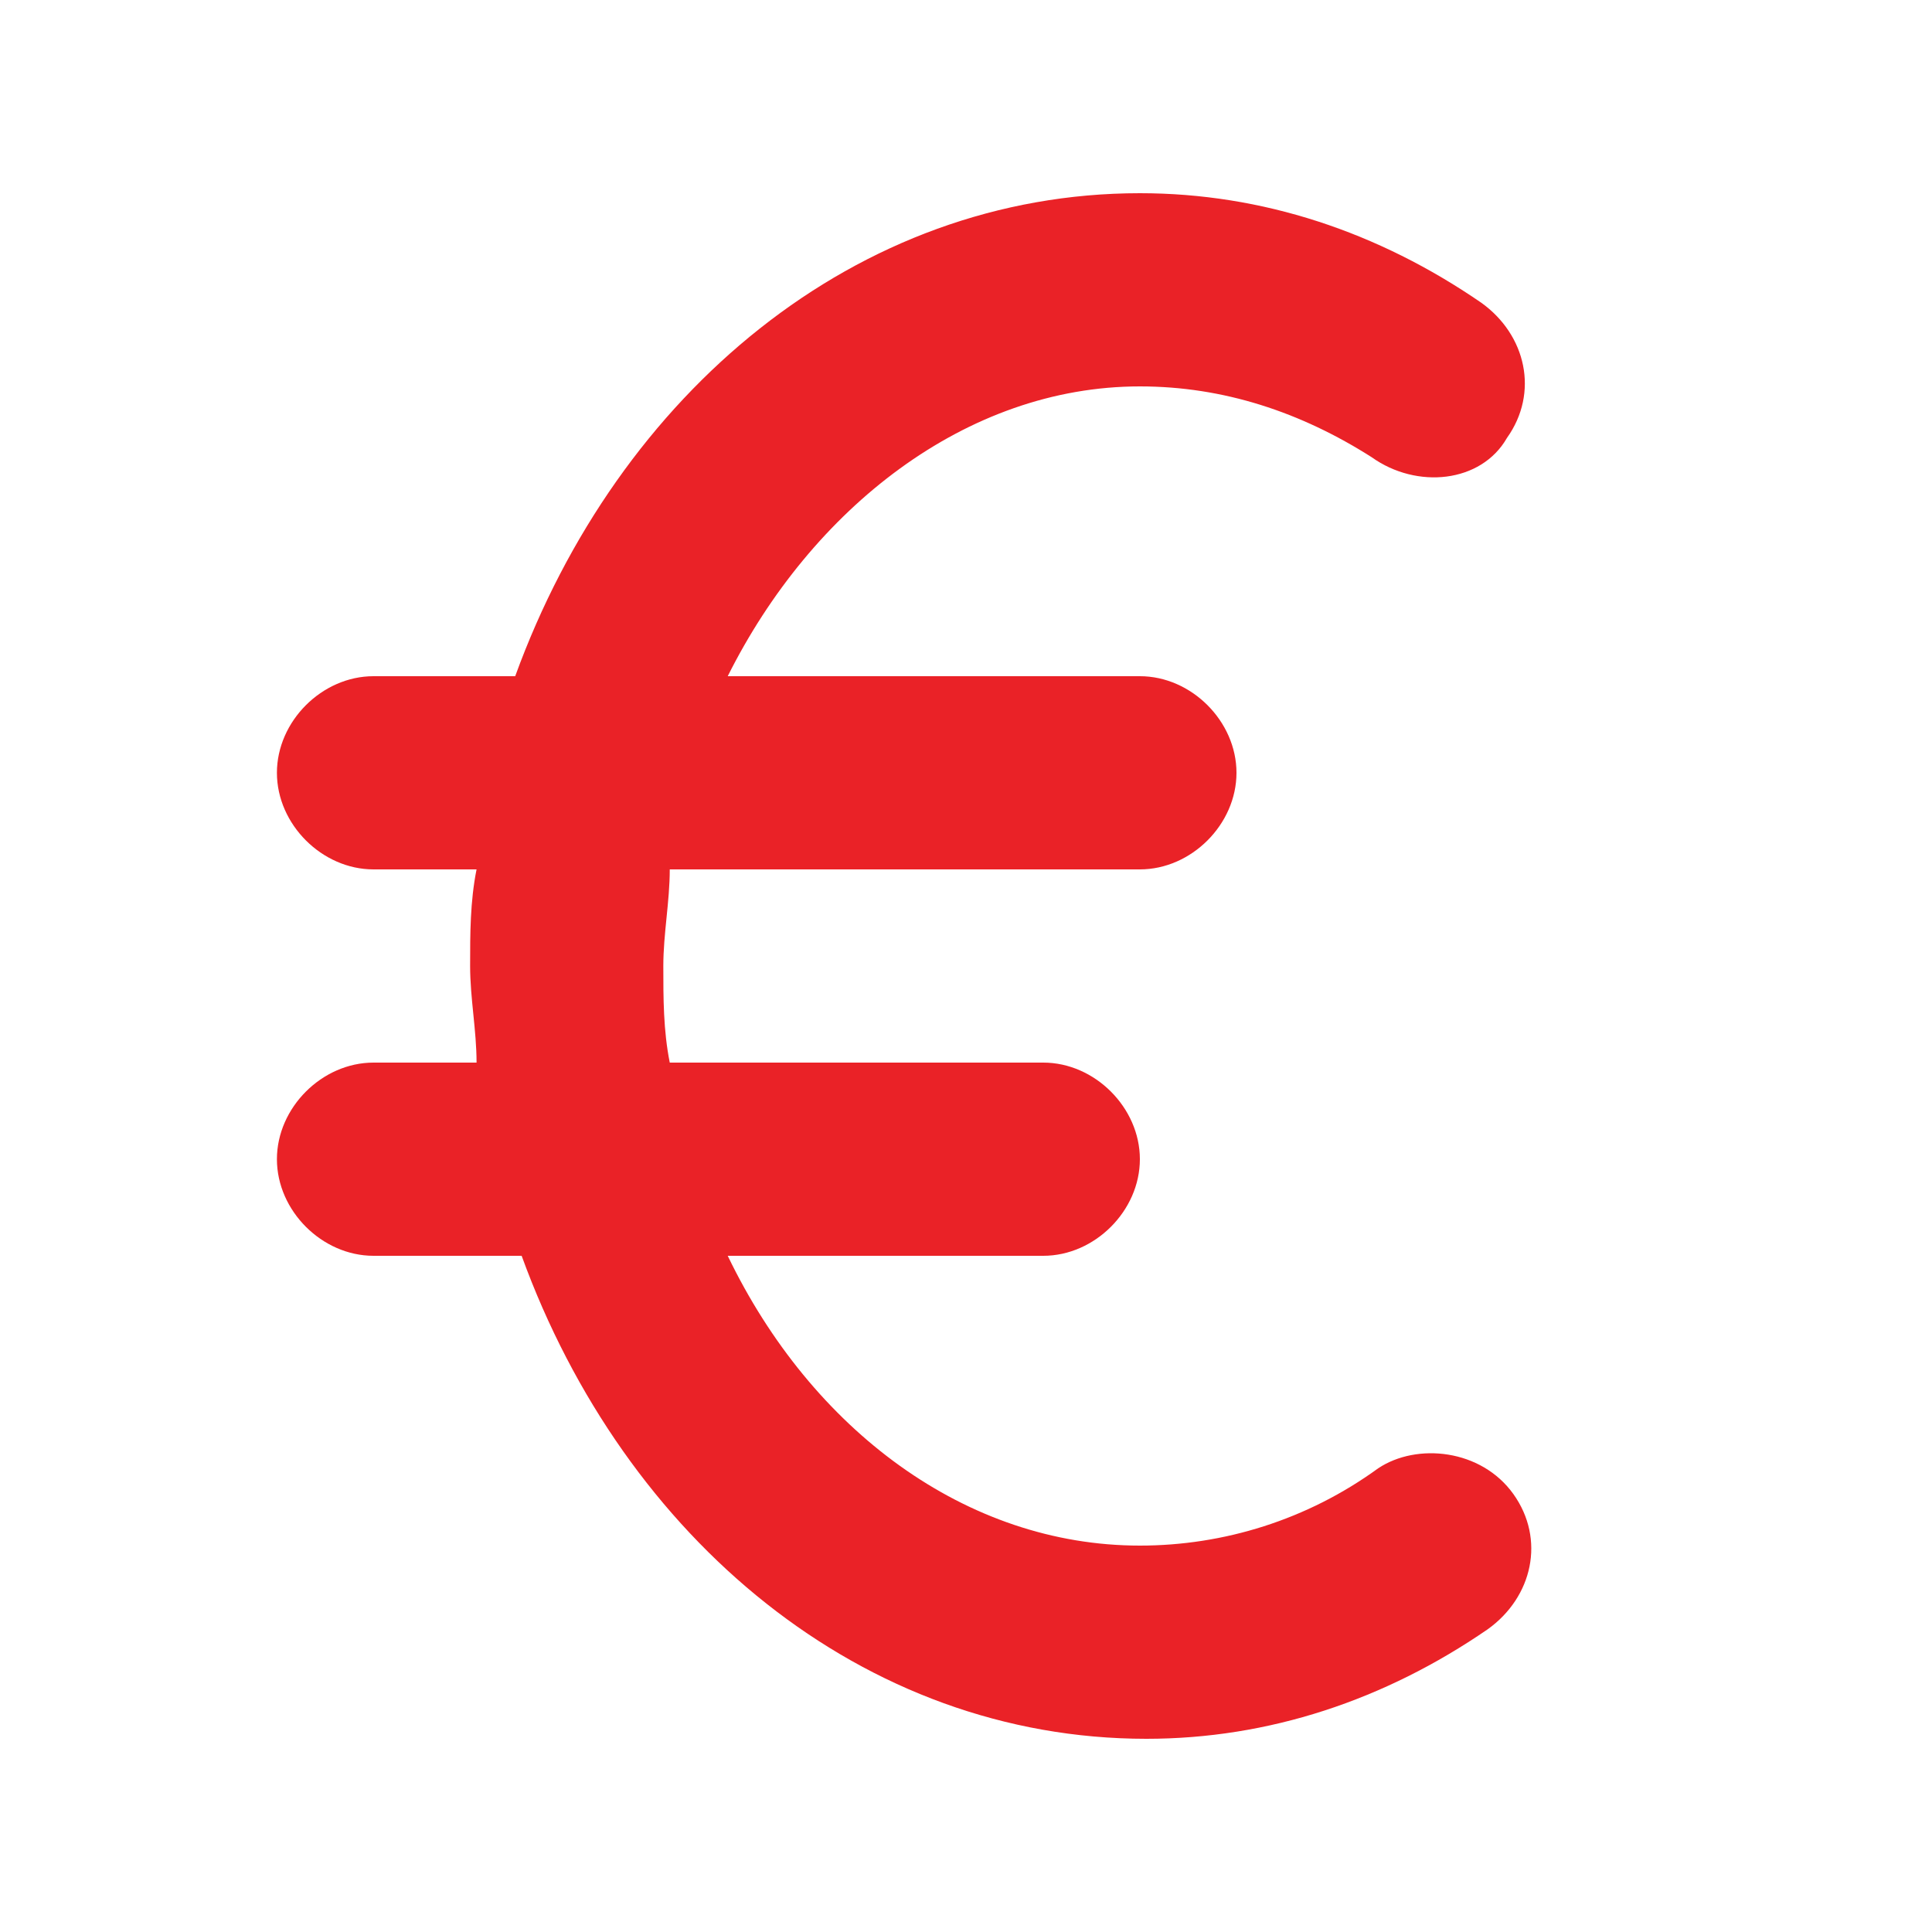 <?xml version="1.0" encoding="UTF-8"?> <!-- Generator: Adobe Illustrator 22.0.1, SVG Export Plug-In . SVG Version: 6.00 Build 0) --> <svg xmlns="http://www.w3.org/2000/svg" xmlns:xlink="http://www.w3.org/1999/xlink" id="Layer_1" x="0px" y="0px" viewBox="0 0 30 30" style="enable-background:new 0 0 30 30;" xml:space="preserve"> <style type="text/css"> .st0{fill:#EA2227;} </style> <g> <g> <path class="st0" d="M21.4,22.8C20.3,23.6,19,24,17.7,24c-2.7,0-5.1-1.8-6.4-4.5h4.9c0.8,0,1.5-0.7,1.5-1.5c0-0.8-0.7-1.5-1.5-1.5 h-5.8c-0.1-0.5-0.1-1-0.1-1.5s0.1-1,0.1-1.5h7.3c0.8,0,1.5-0.7,1.5-1.5s-0.7-1.5-1.5-1.5h-6.4C12.6,7.9,15,6,17.7,6 c1.3,0,2.5,0.4,3.6,1.1C22,7.6,23,7.5,23.4,6.8c0.5-0.7,0.3-1.6-0.4-2.1c-1.6-1.1-3.4-1.7-5.3-1.7c-4.4,0-8.1,3.1-9.7,7.5H5.8 c-0.8,0-1.5,0.7-1.5,1.5s0.7,1.5,1.5,1.5h1.6c-0.1,0.5-0.1,1-0.1,1.5c0,0.5,0.1,1,0.1,1.5H5.8c-0.8,0-1.5,0.7-1.5,1.5 c0,0.8,0.7,1.5,1.5,1.5h2.3c1.6,4.4,5.3,7.5,9.7,7.5c1.9,0,3.7-0.6,5.3-1.7c0.7-0.5,0.9-1.4,0.4-2.1C23,22.5,22,22.4,21.4,22.8z"></path> </g> </g> </svg> 